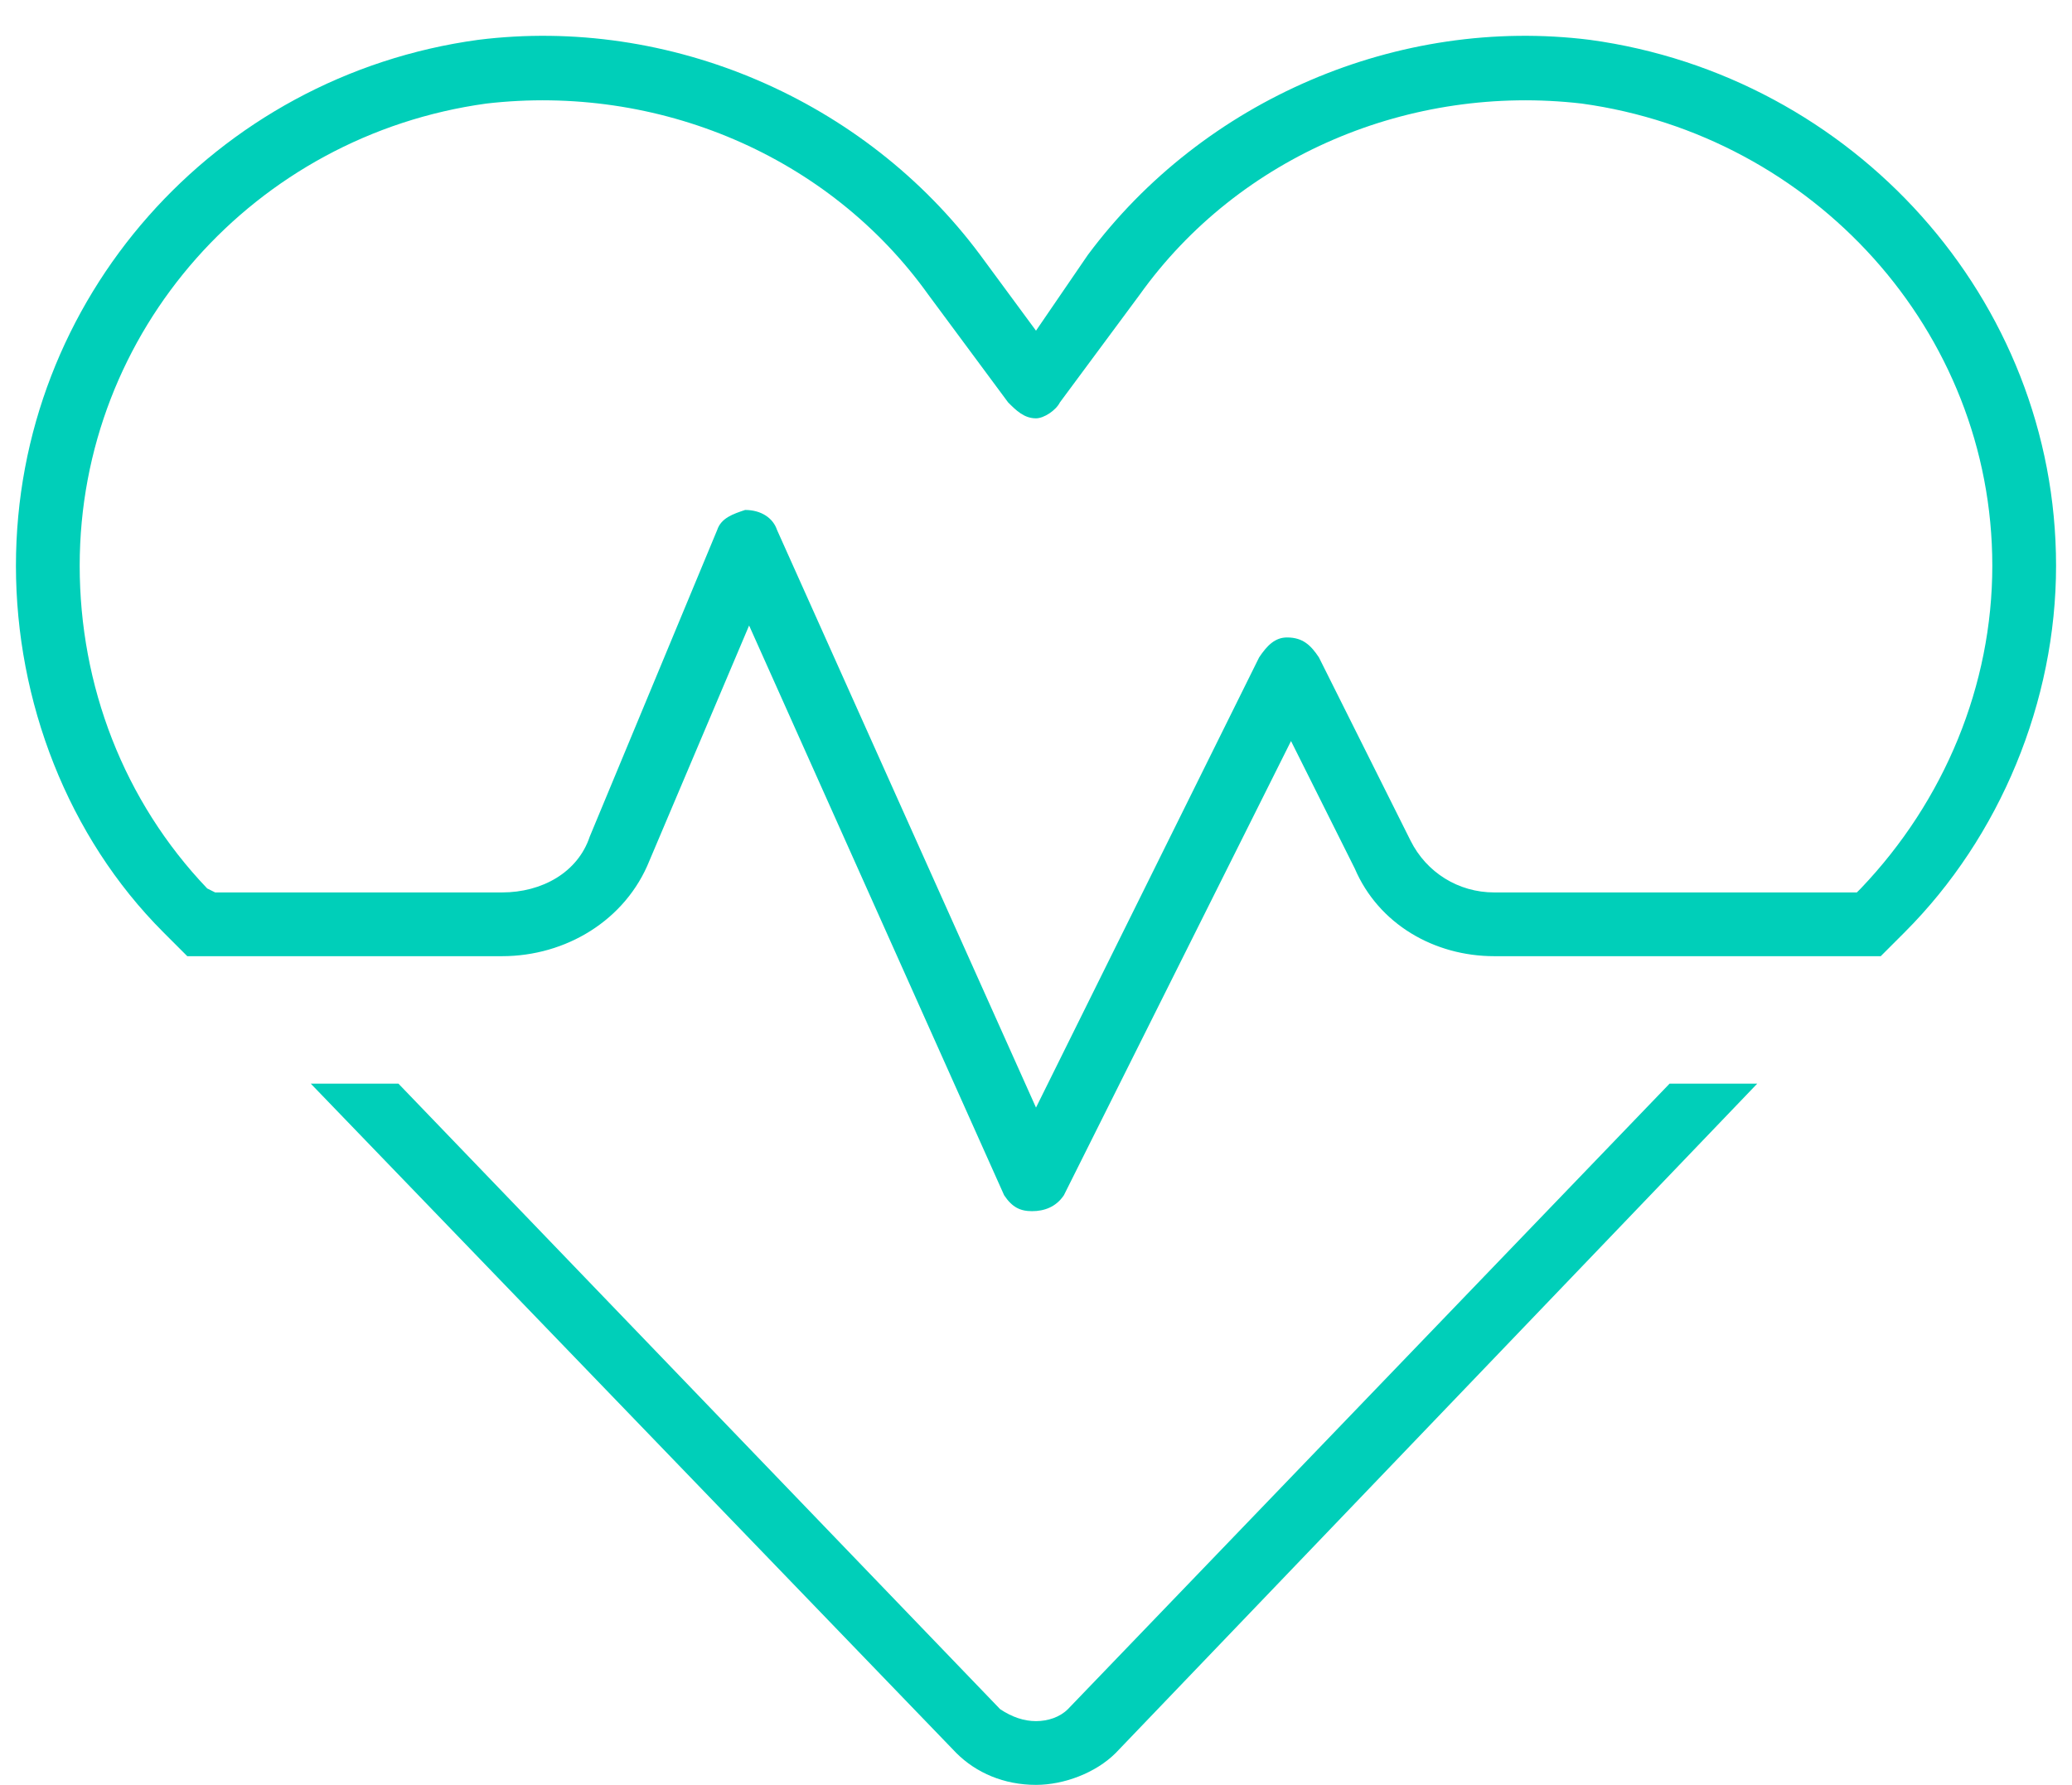 <svg xmlns="http://www.w3.org/2000/svg" width="65" height="56" viewBox="0 0 65 56" fill="none"><path d="M49.625 3.25C44.25 2.625 38.875 4.875 35.75 9.25L33.25 12.625C33.125 12.875 32.75 13.125 32.5 13.125C32.125 13.125 31.875 12.875 31.625 12.625L29.125 9.25C26 4.875 20.625 2.625 15.25 3.25C8 4.25 2.5 10.375 2.5 17.75C2.5 21.5 3.875 25.125 6.5 27.875L6.75 28H15.75C17 28 18.125 27.375 18.5 26.25L22.5 16.625C22.625 16.25 23 16.125 23.375 16C23.875 16 24.25 16.25 24.375 16.625L32.5 34.75L39.5 20.625C39.75 20.25 40 20 40.375 20C40.875 20 41.125 20.25 41.375 20.625L44.25 26.375C44.75 27.375 45.75 28 46.875 28H58.25L58.375 27.875C61 25.125 62.5 21.5 62.5 17.75C62.5 10.375 56.875 4.25 49.625 3.25ZM58.5 30H46.875C45 30 43.25 29 42.5 27.25L40.5 23.25L33.375 37.5C33.125 37.875 32.75 38 32.375 38C32 38 31.75 37.875 31.5 37.5L23.5 19.625L20.375 27C19.625 28.875 17.75 30 15.75 30H6.375H5.875L5.125 29.25C2.125 26.25 0.5 22 0.5 17.75C0.5 9.375 6.75 2.375 15 1.25C21 0.5 27.125 3.125 30.75 8L32.5 10.375L34.125 8C37.75 3.125 43.875 0.5 49.875 1.25C58.125 2.375 64.5 9.375 64.5 17.75C64.5 22 62.75 26.25 59.75 29.25L59 30H58.5ZM9.75 34H12.5L31.375 53.625C31.75 53.875 32.125 54 32.5 54C32.875 54 33.25 53.875 33.5 53.625L52.375 34H55.125L35 55C34.375 55.625 33.375 56 32.5 56C31.5 56 30.625 55.625 30 55L9.75 34Z" fill="#00CFB9"></path></svg>